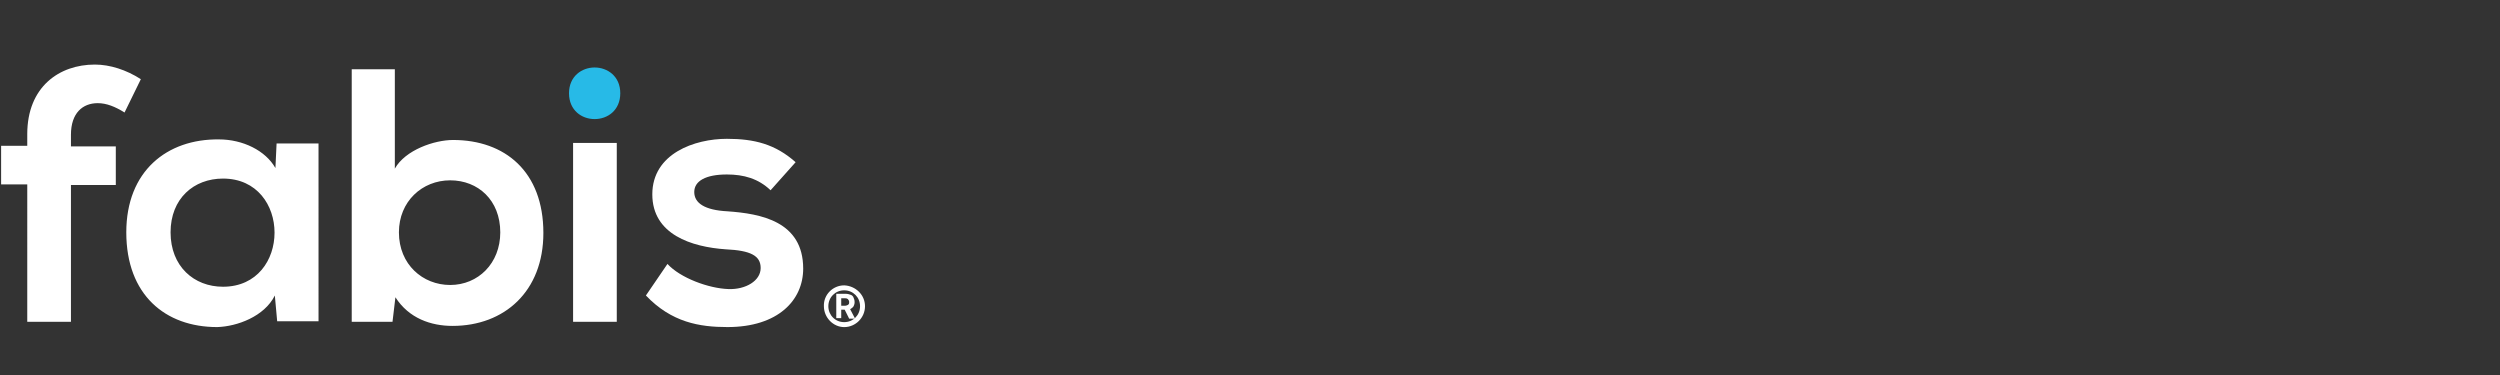 <svg xmlns="http://www.w3.org/2000/svg" viewBox="0 0 220 33" xml:space="preserve" style="fill-rule:evenodd;clip-rule:evenodd;stroke-linejoin:round;stroke-miterlimit:2"><rect x="0" y="0" width="220" height="33" fill="#333333" stroke="none"/><g transform="matrix(.199 0 0 .067 -3841 -574.46)"><path style="fill:none" d="M19302 8605.76h1105.56v494.364H19302z"/><clipPath id="a"><path d="M19302 8605.76h1105.56v494.364H19302z"/></clipPath><g clip-path="url(#a)"><path d="M12 44V20.6h7.7V14H12v-2c0-3.7 2-5.4 4.6-5.4 1.5 0 3 .6 4.6 1.6L24 2.5C21.5.9 18.7 0 16.1 0 10 0 4.5 3.8 4.5 11.9v2H0v6.6h4.5V44H12Zm35.1-26.3c-1.7-3-5.6-4.9-9.7-4.9-8.9-.1-15.9 5.4-15.9 15.9 0 10.7 6.7 16.2 15.6 16.2 3.4-.1 8.1-1.8 9.9-5.4l.4 4.4h7.1V13.5h-7.2l-.2 4.2Zm-9 1.8c11.8 0 11.8 18.5 0 18.5-5 0-9-3.5-9-9.3 0-5.8 4-9.2 9-9.2Zm39 .3c4.8 0 8.6 3.4 8.6 8.9 0 5.3-3.8 9-8.6 9-4.7 0-8.8-3.5-8.8-9 0-5.3 4-8.9 8.8-8.9ZM60.2.8V44h7l.5-4.2c2.3 3.6 6.1 4.9 9.8 4.9 8.9 0 15.6-5.9 15.6-15.9 0-10.5-6.6-15.9-15.5-15.9-3.2 0-8.2 1.7-10 4.9V.8h-7.4Zm45.5 12.6h-7.5V44h7.5V13.4Z" style="fill:#fff;fill-rule:nonzero" transform="matrix(2.576 0 0 7.679 19301.97 8658.831)"/><path d="M97.5 4.9c0-2.9 2.2-4.4 4.4-4.4s4.4 1.5 4.4 4.4c0 5.9-8.8 5.9-8.8 0Z" style="fill:#27bae7" transform="matrix(2.576 0 0 7.679 19301.97 8658.831)"/><path d="M136.4 16.7c-3.5-3.1-7.1-4-11.8-4-5.5 0-12.8 2.5-12.8 9.5 0 6.9 6.8 9 12.6 9.4 4.3.2 6 1.1 6 3.2 0 2.2-2.6 3.7-5.5 3.6-3.4-.1-8.3-1.9-10.5-4.3l-3.7 5.4c4.4 4.6 9.2 5.4 14 5.4 8.7 0 13-4.6 13-10 0-8.1-7.3-9.4-13-9.8-3.9-.2-5.7-1.4-5.7-3.3s2-3 5.6-3c2.9 0 5.4.7 7.5 2.7l4.3-4.8Z" style="fill:#fff;fill-rule:nonzero" transform="matrix(2.576 0 0 7.679 19301.97 8658.831)"/><path d="M145.2 40.8v1.7h-1v-4.9h1.9c.4 0 .7.1 1 .2.3.1.5.3.6.6.1.2.2.5.2.9 0 .3-.1.6-.2.8-.2.3-.4.4-.7.6l1 1.9h-1.2l-.9-1.8h-.7Zm0-.8v-1.5h.7c.2 0 .4 0 .5.1.1 0 .2.1.3.3.1.1.1.3.1.4 0 .1 0 .3-.1.4-.1.1-.2.2-.3.2-.2.1-.3.1-.5.1h-.7Z" style="fill:#fff" transform="matrix(2.19 0 0 6.528 19355.521 8714.468)"/><path d="M145.8 35.9c-2.3 0-4.2 1.9-4.1 4.2 0 2.3 1.9 4.2 4.1 4.2 2.3 0 4.2-1.9 4.2-4.2 0-2.3-1.9-4.1-4.2-4.2Zm0 1c1.8 0 3.2 1.4 3.2 3.2 0 1.8-1.4 3.2-3.2 3.2-1.8 0-3.2-1.4-3.2-3.2 0-1.8 1.4-3.2 3.2-3.2Z" style="fill:#fff" transform="matrix(2.19 0 0 6.528 19355.521 8714.468)"/></g></g></svg>